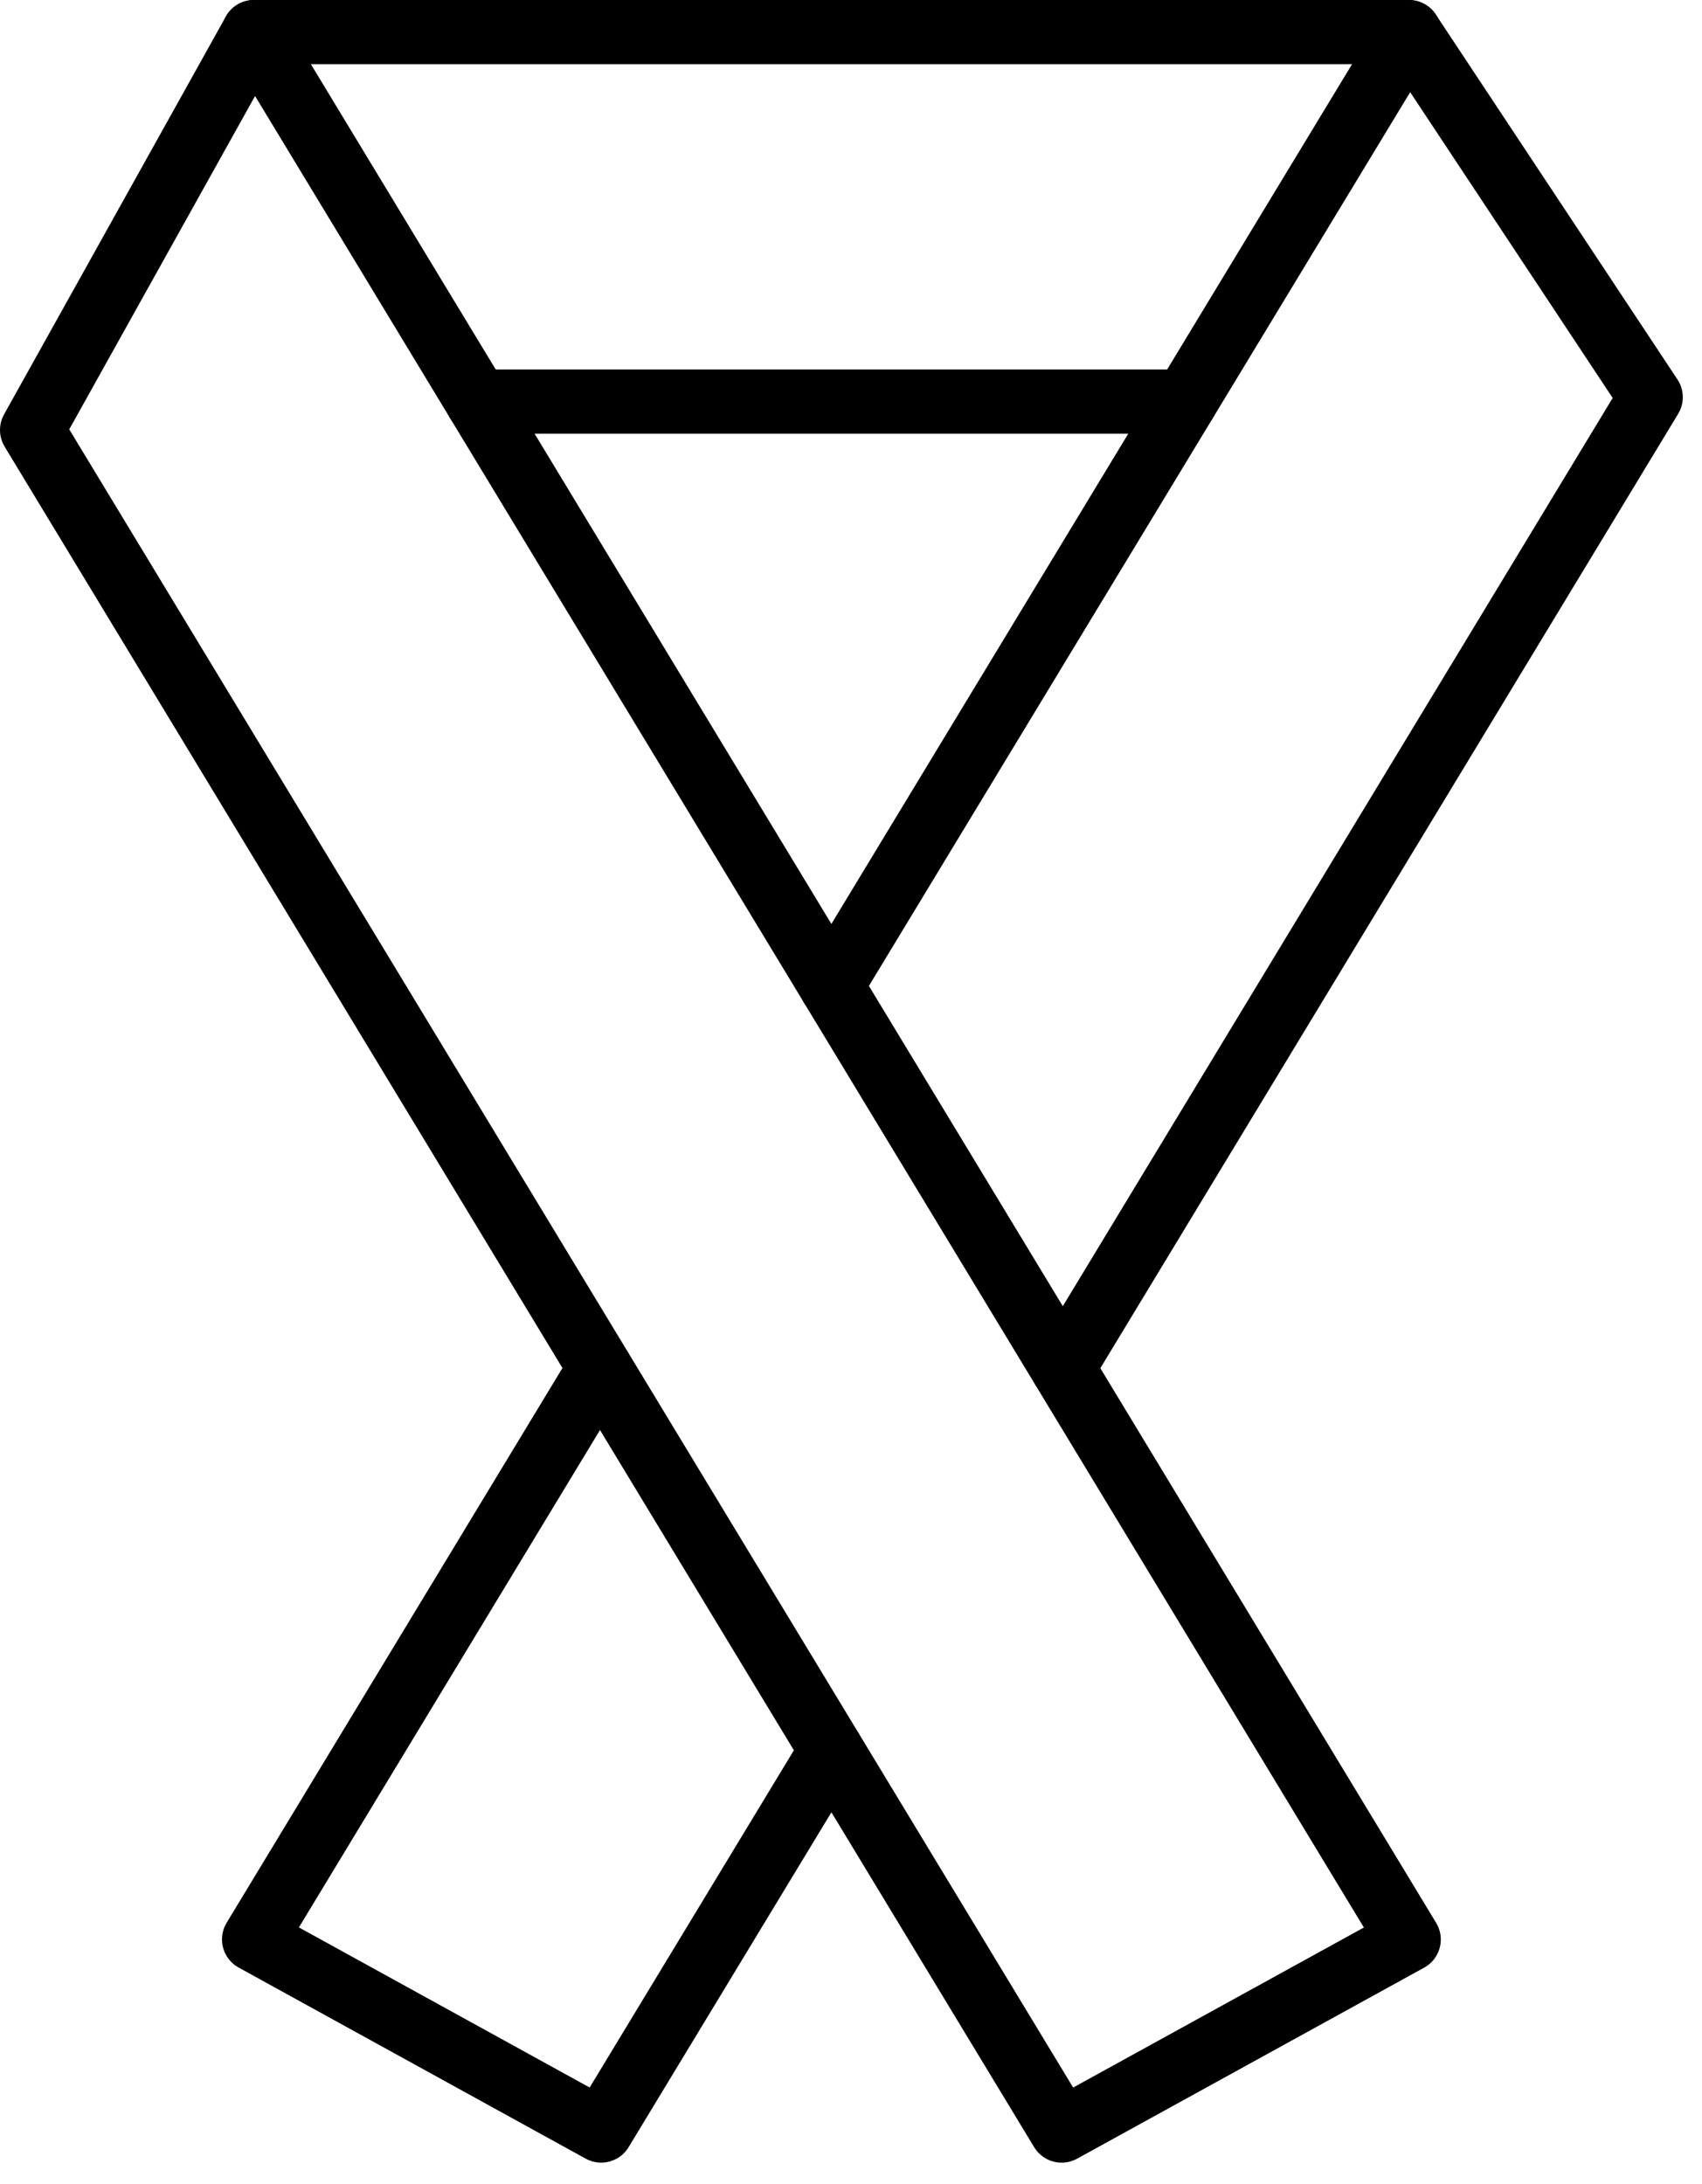 <?xml version="1.0" encoding="UTF-8"?>
<svg width="53px" height="68px" viewBox="0 0 53 68" version="1.1" xmlns="http://www.w3.org/2000/svg" xmlns:xlink="http://www.w3.org/1999/xlink">
    <title>Group 11</title>
    <g id="Design" stroke="none" stroke-width="1" fill="none" fill-rule="evenodd" stroke-linecap="round" stroke-linejoin="round">
        <g id="Homepage-UI" transform="translate(-624, -1200)" stroke="#000000" stroke-width="2">
            <g id="Icon-Block" transform="translate(210, 1199)">
                <g id="Icon2" transform="translate(300, 1)">
                    <g id="Group-11" transform="translate(115, 0)">
                        <g id="Group-9" transform="translate(0, 0.345)">
                            <line x1="6.907" y1="0.655" x2="42.874" y2="0.655" id="Stroke-1"></line>
                            <polygon id="Stroke-3" points="42.866 60.051 32.059 66 0 13.046 6.907 0.655"></polygon>
                            <polyline id="Stroke-5" points="24.889 30.357 42.875 0.657 50.402 12.024 32.097 42.258"></polyline>
                            <polyline id="Stroke-7" points="17.681 42.259 6.913 60.048 17.72 65.999 24.889 54.161"></polyline>
                        </g>
                        <line x1="13.872" y1="12.506" x2="35.908" y2="12.506" id="Stroke-10"></line>
                    </g>
                </g>
            </g>
        </g>
    </g>
</svg>
